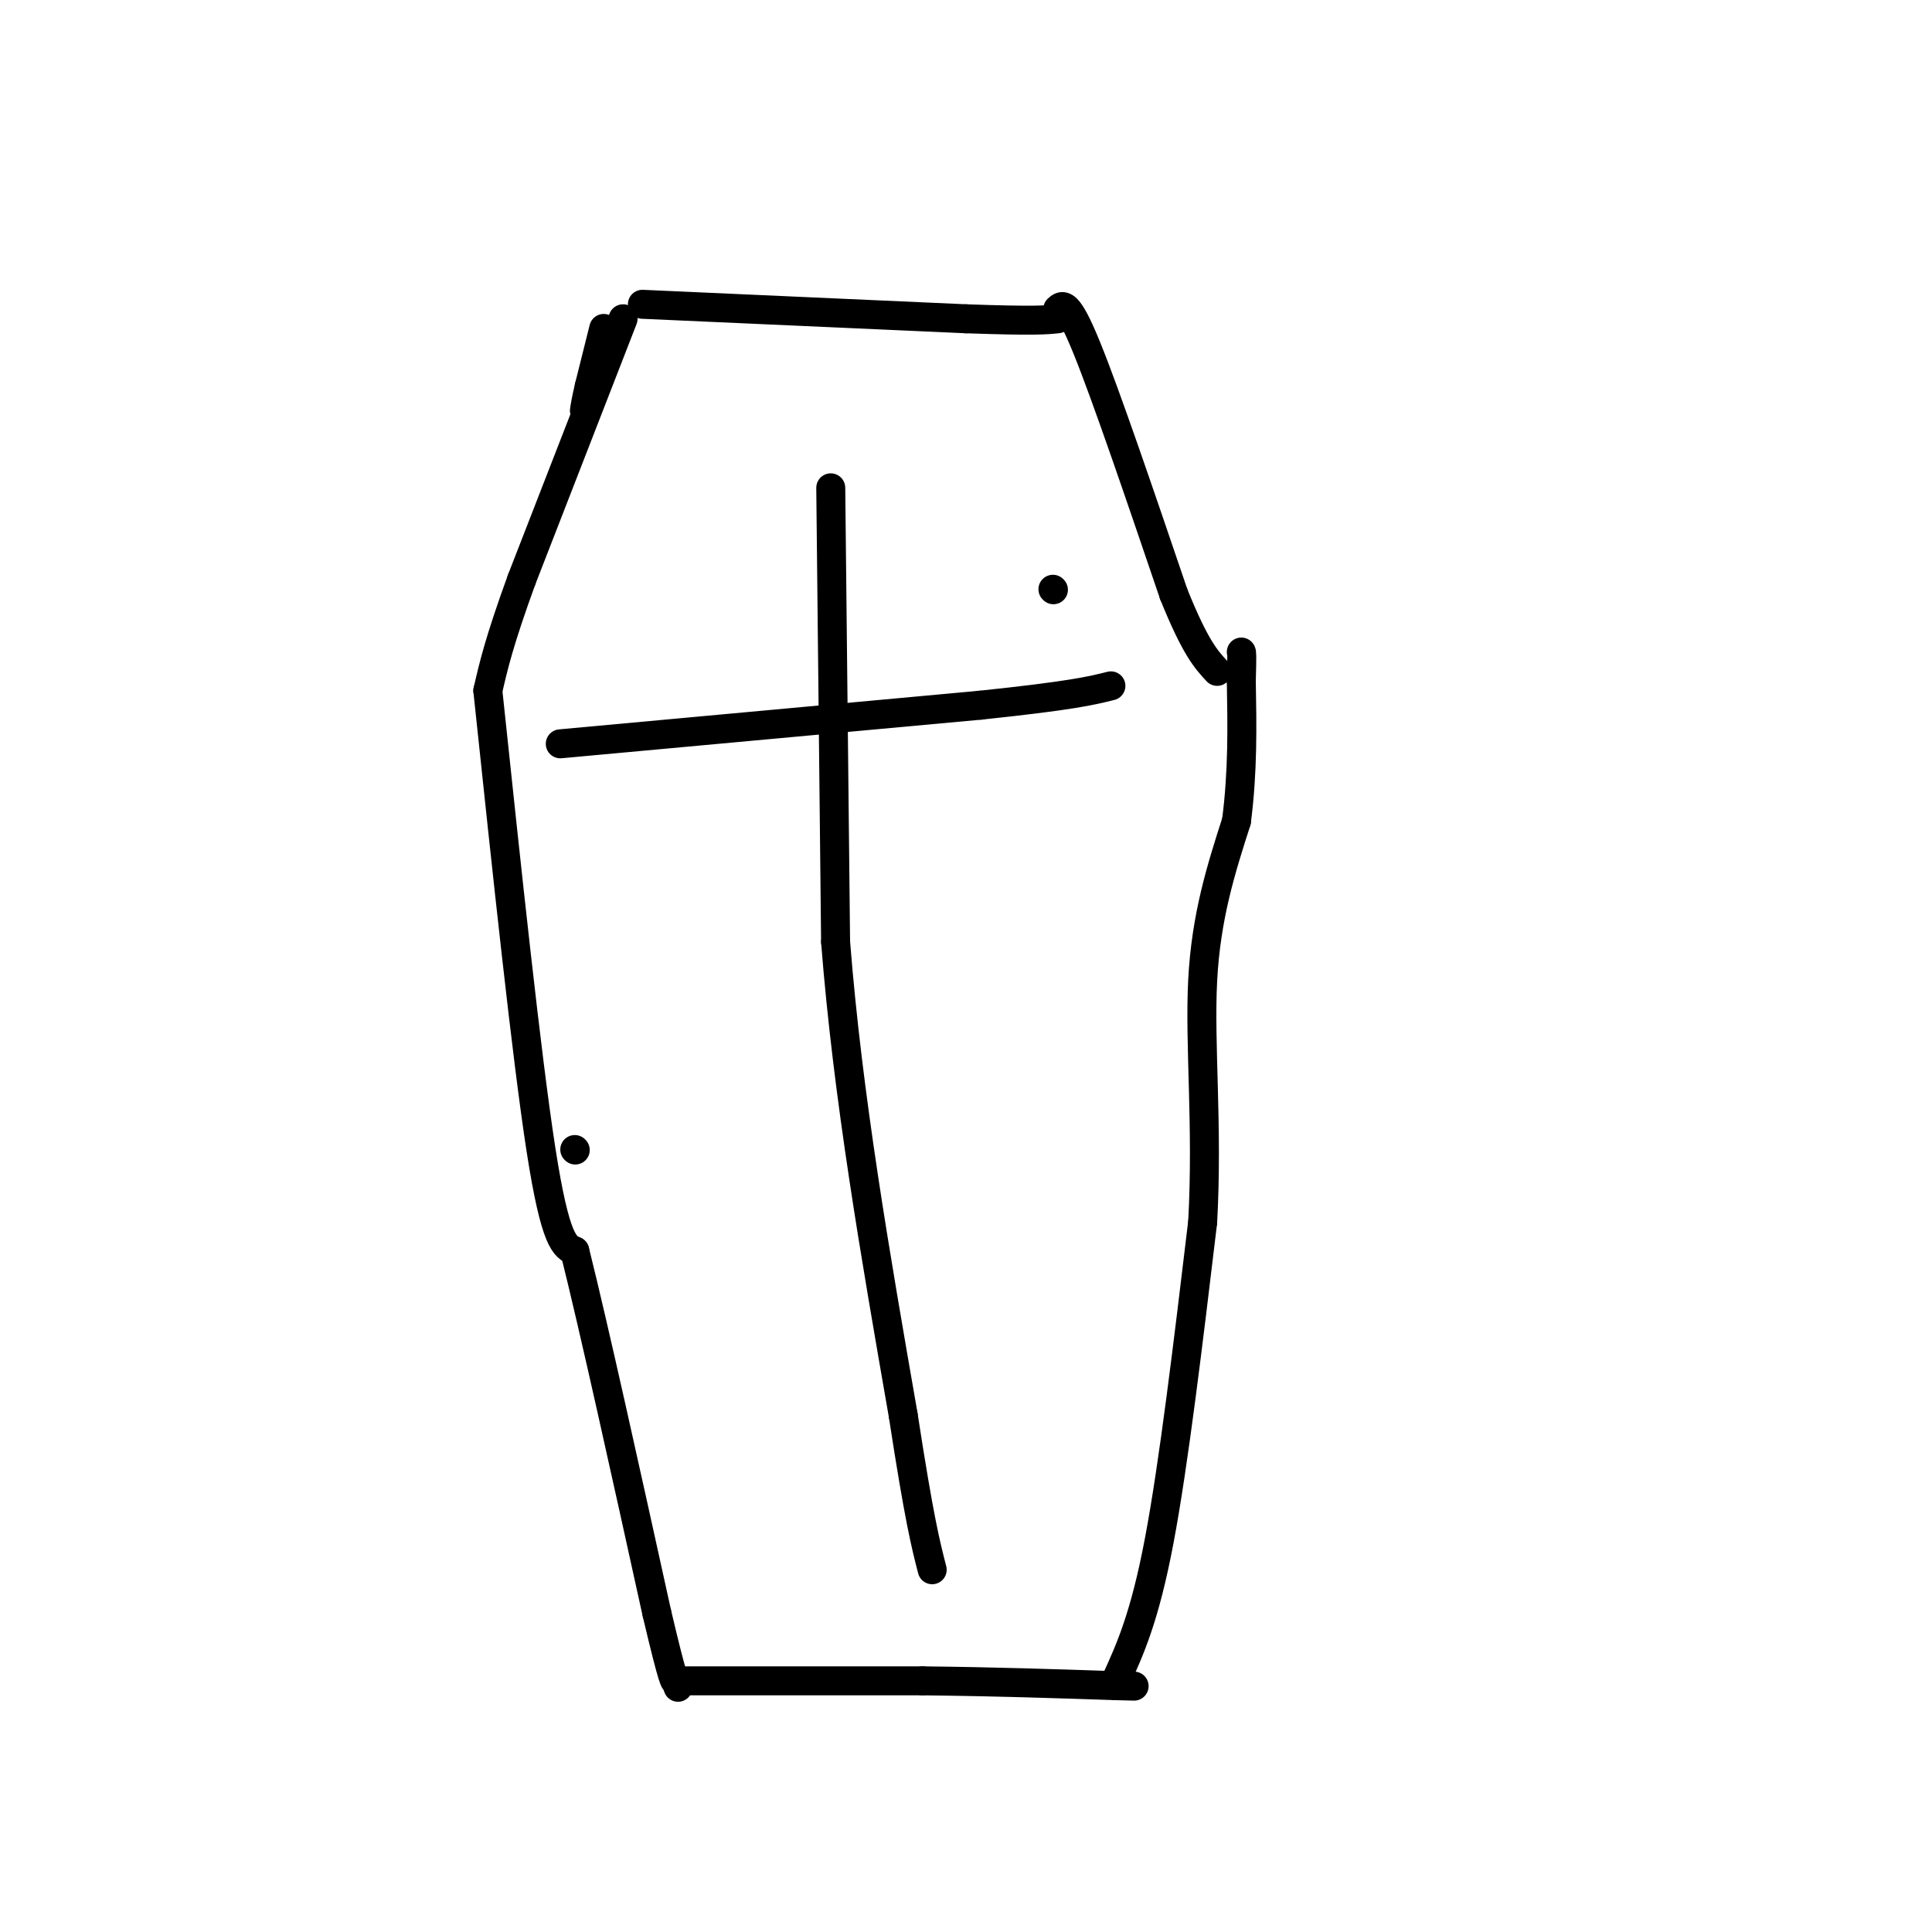 <svg viewBox='0 0 400 400' version='1.1' xmlns='http://www.w3.org/2000/svg' xmlns:xlink='http://www.w3.org/1999/xlink'><g fill='none' stroke='#000000' stroke-width='6' stroke-linecap='round' stroke-linejoin='round'><path d='M119,238c0.000,0.000 0.100,0.100 0.1,0.1'/><path d='M218,122c0.000,0.000 0.100,0.100 0.1,0.1'/><path d='M125,68c0.000,0.000 -3.000,12.000 -3,12'/><path d='M122,80c-0.667,2.833 -0.833,3.917 -1,5'/><path d='M129,66c0.000,0.000 -21.000,54.000 -21,54'/><path d='M108,120c-4.667,12.833 -5.833,17.917 -7,23'/><path d='M101,143c4.000,37.833 8.000,75.667 11,95c3.000,19.333 5.000,20.167 7,21'/><path d='M119,259c4.000,16.000 10.500,45.500 17,75'/><path d='M136,334c3.500,14.833 3.750,14.417 4,14'/><path d='M140,348c0.667,2.333 0.333,1.167 0,0'/><path d='M140,348c0.000,0.000 51.000,0.000 51,0'/><path d='M191,348c15.167,0.167 27.583,0.583 40,1'/><path d='M231,349c6.667,0.167 3.333,0.083 0,0'/><path d='M231,348c3.000,-6.583 6.000,-13.167 9,-29c3.000,-15.833 6.000,-40.917 9,-66'/><path d='M249,253c1.089,-19.911 -0.689,-36.689 0,-50c0.689,-13.311 3.844,-23.156 7,-33'/><path d='M256,170c1.333,-10.333 1.167,-19.667 1,-29'/><path d='M257,141c0.167,-5.833 0.083,-5.917 0,-6'/><path d='M219,64c1.000,-0.917 2.000,-1.833 6,8c4.000,9.833 11.000,30.417 18,51'/><path d='M243,123c4.500,11.167 6.750,13.583 9,16'/><path d='M133,63c0.000,0.000 67.000,3.000 67,3'/><path d='M200,66c14.333,0.500 16.667,0.250 19,0'/><path d='M172,101c0.000,0.000 1.000,94.000 1,94'/><path d='M173,195c2.500,32.000 8.250,65.000 14,98'/><path d='M187,293c3.333,21.667 4.667,26.833 6,32'/><path d='M116,154c0.000,0.000 87.000,-8.000 87,-8'/><path d='M203,146c19.000,-2.000 23.000,-3.000 27,-4'/></g>
</svg>